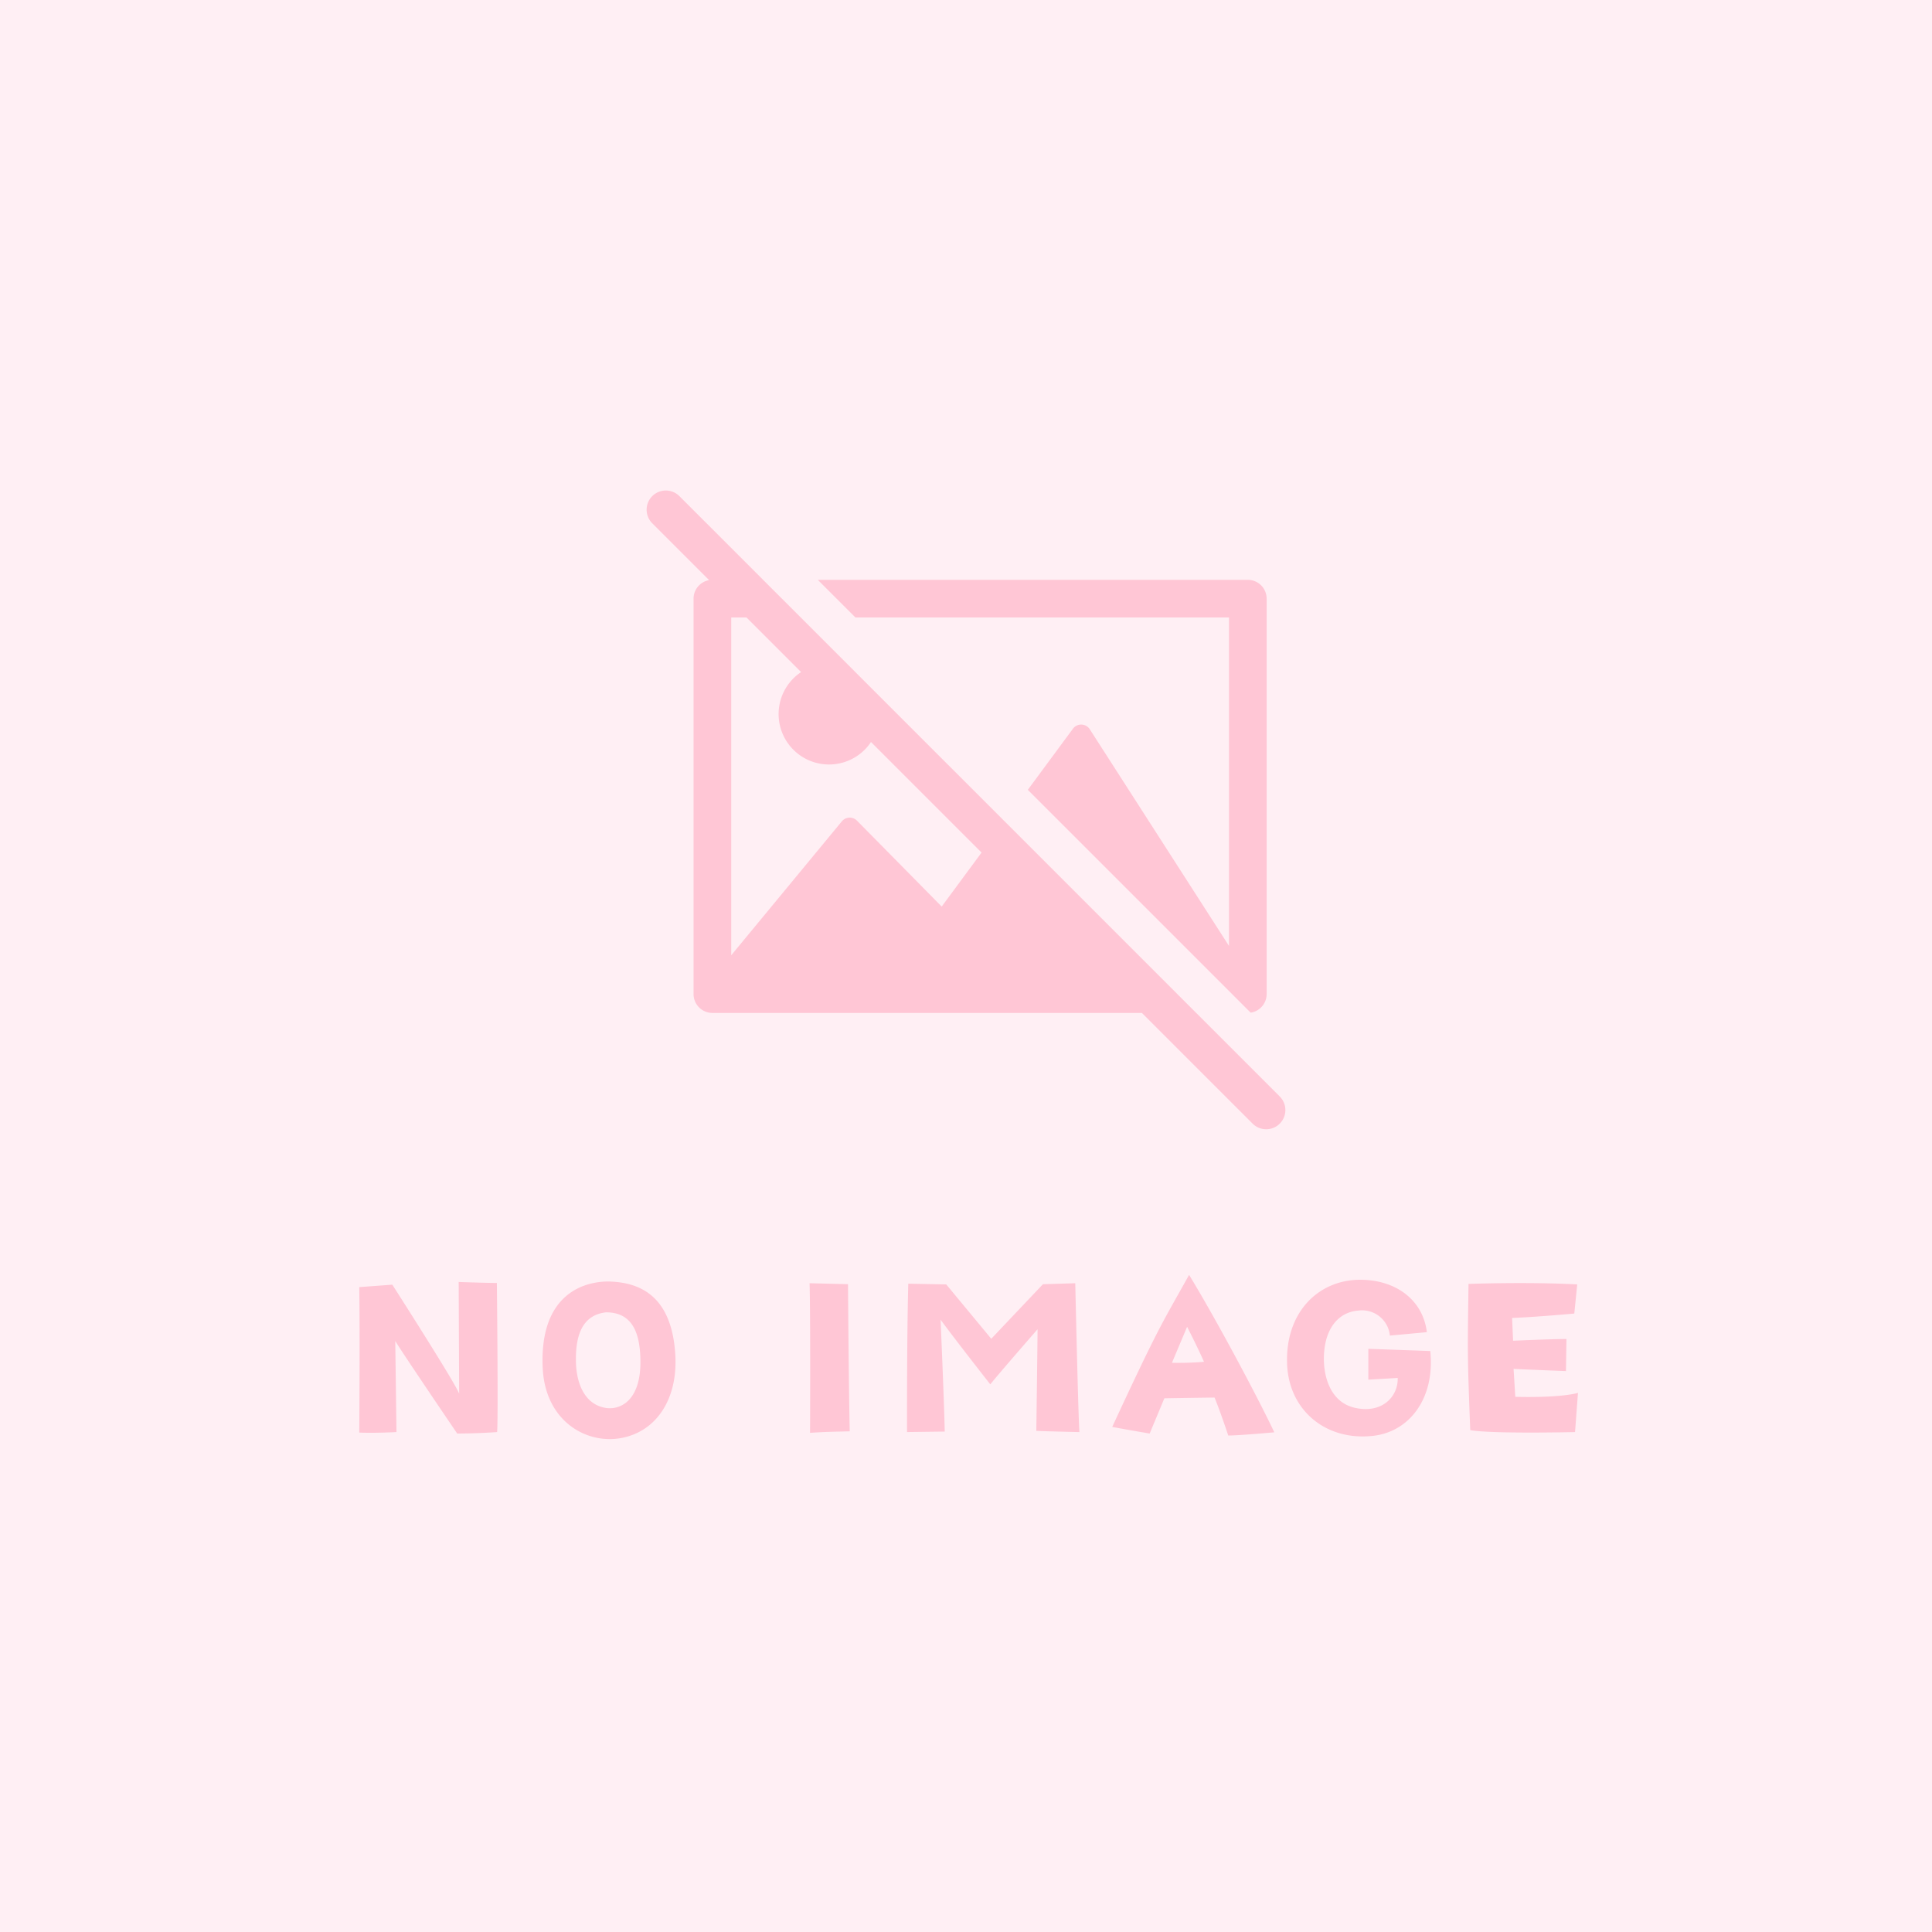 <svg xmlns="http://www.w3.org/2000/svg" xmlns:xlink="http://www.w3.org/1999/xlink" width="242" height="242" viewBox="0 0 242 242"><defs><style>.a{fill:none;}.b{fill:#ffeff4;}.c{clip-path:url(#a);}.d{fill:#ffc6d5;}</style><clipPath id="a"><rect class="a" width="80" height="80"/></clipPath></defs><g transform="translate(4826 -6088)"><rect class="b" width="242" height="242" transform="translate(-4826 6088)"/><g transform="translate(-4745 6149.445)"><g class="c"><path class="d" d="M112.067,36.314V77.453L94.626,50.311a1.28,1.28,0,0,0-2.105-.067L86.867,57.9l27.915,27.914a2.361,2.361,0,0,0,2-2.331V33.955a2.36,2.36,0,0,0-2.358-2.358H60.56l4.717,4.717Z" transform="translate(-39.124 -20.413)"/><path class="d" d="M79.3,75.9,4.1.7A2.4,2.4,0,0,0,.7,4.1l7.122,7.121a2.362,2.362,0,0,0-1.949,2.321V63.075a2.361,2.361,0,0,0,2.358,2.358h53.8L75.9,79.3a2.4,2.4,0,0,0,3.4-3.4M36.957,52.111,26.347,41.353a1.278,1.278,0,0,0-1.9.083L10.593,58.212V15.9h1.912l6.84,6.84A6.316,6.316,0,1,0,28.1,31.5L41.949,45.346Z" transform="translate(0 0)"/></g></g><path class="d" d="M23.687-3.872c-.583-1.5-8.372-13.647-8.372-13.647l-4.14.307c.092,5.98,0,18.217,0,18.217,1.871.092,4.662-.061,4.662-.061l-.153-11.409c.981,1.625,7.759,11.593,7.759,11.593,2.576,0,5-.184,5-.184.153-1.779-.031-18.677-.031-18.677-1.38,0-4.784-.123-4.784-.123ZM42.4-17.918c-3.4,0-8.648,1.84-8.25,10.8C34.454-.314,39.79,2.6,44.206,1.648,48.53.728,51.045-3.32,50.769-8.625,50.34-16.569,45.832-17.826,42.4-17.918ZM42.182-2.062C39.545-2.4,38.41-4.915,38.318-7.736c-.092-3.4.767-5.98,3.772-6.318,3.343,0,4.2,2.668,4.294,5.7C46.568-3.289,44.145-1.848,42.182-2.062ZM72.61.851c-.123-5.428-.215-18.432-.215-18.432L67.58-17.7c.123,3.864.061,18.738.061,18.738C69.635.912,70.279.912,72.61.851ZM90.338-10.742,84.7-17.55l-4.754-.092C79.758-11.11,79.788.943,79.788.943L84.511.882c-.092-4.2-.521-14.015-.521-14.015,1.963,2.668,6.226,8.1,6.226,8.1,1.288-1.595,5.919-6.9,5.919-6.9,0,1.656-.153,12.727-.153,12.727,1.257.061,5.4.153,5.4.153-.153-1.993-.521-18.646-.521-18.646l-4.048.123ZM105.488.3c1.963.368,4.692.828,4.692.828l1.84-4.416c3.68-.061,6.287-.092,6.287-.092.767,1.871,1.717,4.754,1.717,4.754,1.441,0,5.766-.4,5.766-.4-1.9-4.048-7.176-13.985-10.673-19.72C111.806-12.766,111.561-12.8,105.488.3Zm7.483-8.035,1.9-4.508s1.257,2.453,2.116,4.386A38.036,38.036,0,0,1,112.971-7.736ZM138,1.434c4.662-.429,7.943-4.662,7.33-10.642l-7.759-.276V-5.62l3.68-.215c.061,2.3-1.9,4.447-5.214,3.772-3.619-.705-4.355-4.846-3.926-7.667.4-2.668,1.932-4.355,4.171-4.539a3.5,3.5,0,0,1,3.987,3.128l4.631-.429c-.491-4.079-3.956-6.624-8.526-6.563-5.06.092-9.139,4.018-8.986,10.366C127.513-1.878,132.144,2.016,138,1.434ZM150.335.7c2.668.491,13.126.245,13.126.245l.368-4.907c-2.576.675-7.851.491-7.851.491l-.215-3.5c1.687.092,6.563.276,6.563.276l.061-4.018c-1.84,0-6.686.215-6.686.215l-.123-2.852c3.159-.123,7.79-.552,7.79-.552l.368-3.65c-6.318-.337-13.617-.061-13.617-.061C150-8.84,149.967-8.84,150.335.7Z" transform="translate(-4792.174 6266.435)"/></g></svg>
